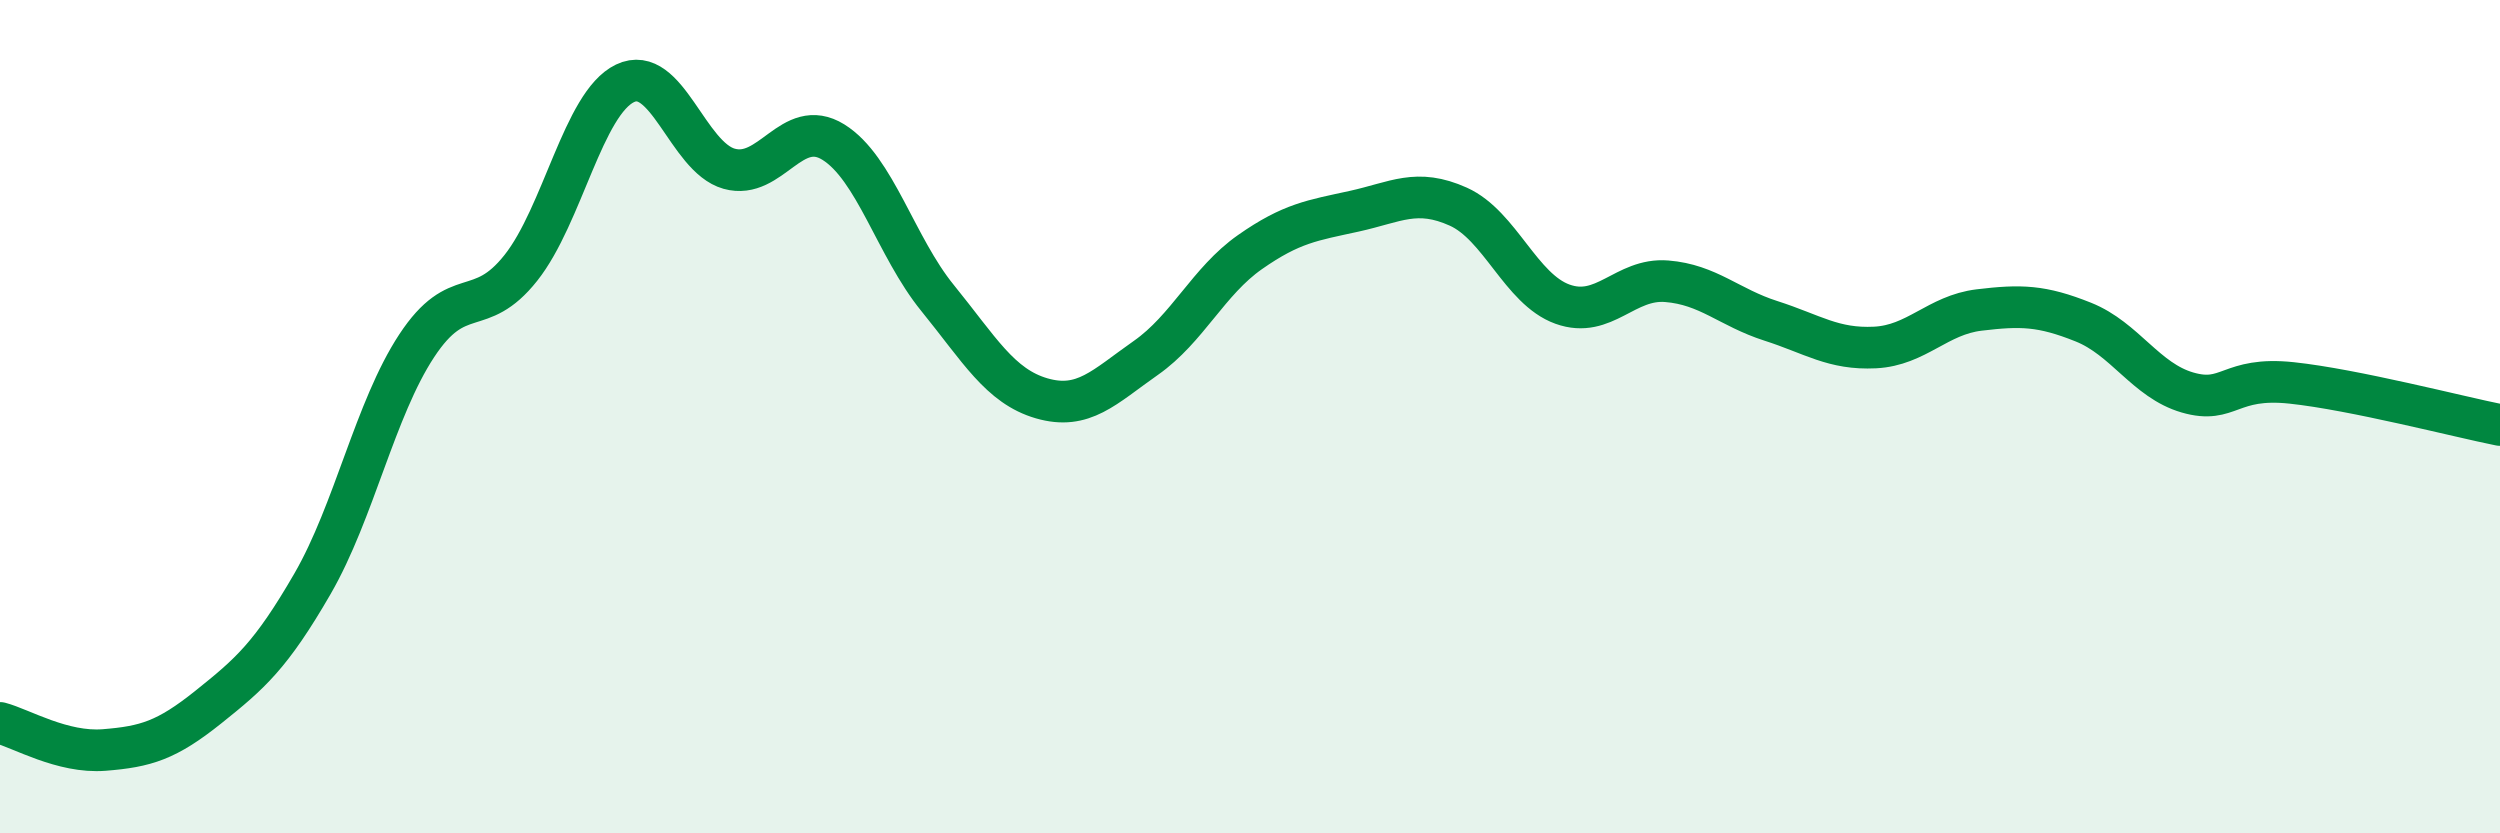 
    <svg width="60" height="20" viewBox="0 0 60 20" xmlns="http://www.w3.org/2000/svg">
      <path
        d="M 0,17.35 C 0.5,17.48 1.5,18.08 2.5,18 C 3.5,17.92 4,17.77 5,16.97 C 6,16.17 6.5,15.74 7.5,14.01 C 8.5,12.28 9,9.82 10,8.3 C 11,6.78 11.5,7.69 12.5,6.43 C 13.5,5.17 14,2.48 15,2 C 16,1.52 16.5,3.77 17.5,4.05 C 18.5,4.33 19,2.79 20,3.41 C 21,4.03 21.5,5.92 22.5,7.15 C 23.5,8.38 24,9.27 25,9.56 C 26,9.85 26.5,9.29 27.5,8.59 C 28.5,7.89 29,6.75 30,6.05 C 31,5.35 31.5,5.29 32.5,5.07 C 33.5,4.85 34,4.51 35,4.96 C 36,5.41 36.5,6.94 37.5,7.3 C 38.5,7.66 39,6.67 40,6.75 C 41,6.83 41.5,7.38 42.5,7.7 C 43.5,8.02 44,8.39 45,8.34 C 46,8.29 46.5,7.56 47.5,7.44 C 48.5,7.32 49,7.33 50,7.73 C 51,8.13 51.5,9.13 52.5,9.42 C 53.5,9.71 53.5,9.03 55,9.19 C 56.5,9.35 59,10 60,10.2L60 20L0 20Z"
        fill="#008740"
        opacity="0.1"
        stroke-linecap="round"
        stroke-linejoin="round"
      />
      <path
        d="M 0,17.35 C 0.5,17.48 1.5,18.08 2.5,18 C 3.5,17.92 4,17.77 5,16.97 C 6,16.17 6.5,15.74 7.5,14.01 C 8.5,12.28 9,9.82 10,8.3 C 11,6.78 11.5,7.69 12.5,6.43 C 13.5,5.17 14,2.48 15,2 C 16,1.52 16.5,3.77 17.5,4.05 C 18.5,4.33 19,2.79 20,3.41 C 21,4.03 21.5,5.92 22.5,7.15 C 23.5,8.38 24,9.27 25,9.56 C 26,9.85 26.5,9.29 27.5,8.59 C 28.5,7.89 29,6.75 30,6.05 C 31,5.35 31.5,5.29 32.5,5.07 C 33.5,4.85 34,4.51 35,4.96 C 36,5.41 36.5,6.94 37.5,7.3 C 38.5,7.66 39,6.67 40,6.75 C 41,6.83 41.5,7.38 42.5,7.7 C 43.5,8.02 44,8.39 45,8.34 C 46,8.29 46.5,7.56 47.5,7.44 C 48.5,7.32 49,7.33 50,7.73 C 51,8.13 51.5,9.13 52.5,9.42 C 53.5,9.71 53.5,9.03 55,9.19 C 56.5,9.35 59,10 60,10.2"
        stroke="#008740"
        stroke-width="1"
        fill="none"
        stroke-linecap="round"
        stroke-linejoin="round"
      />
    </svg>
  